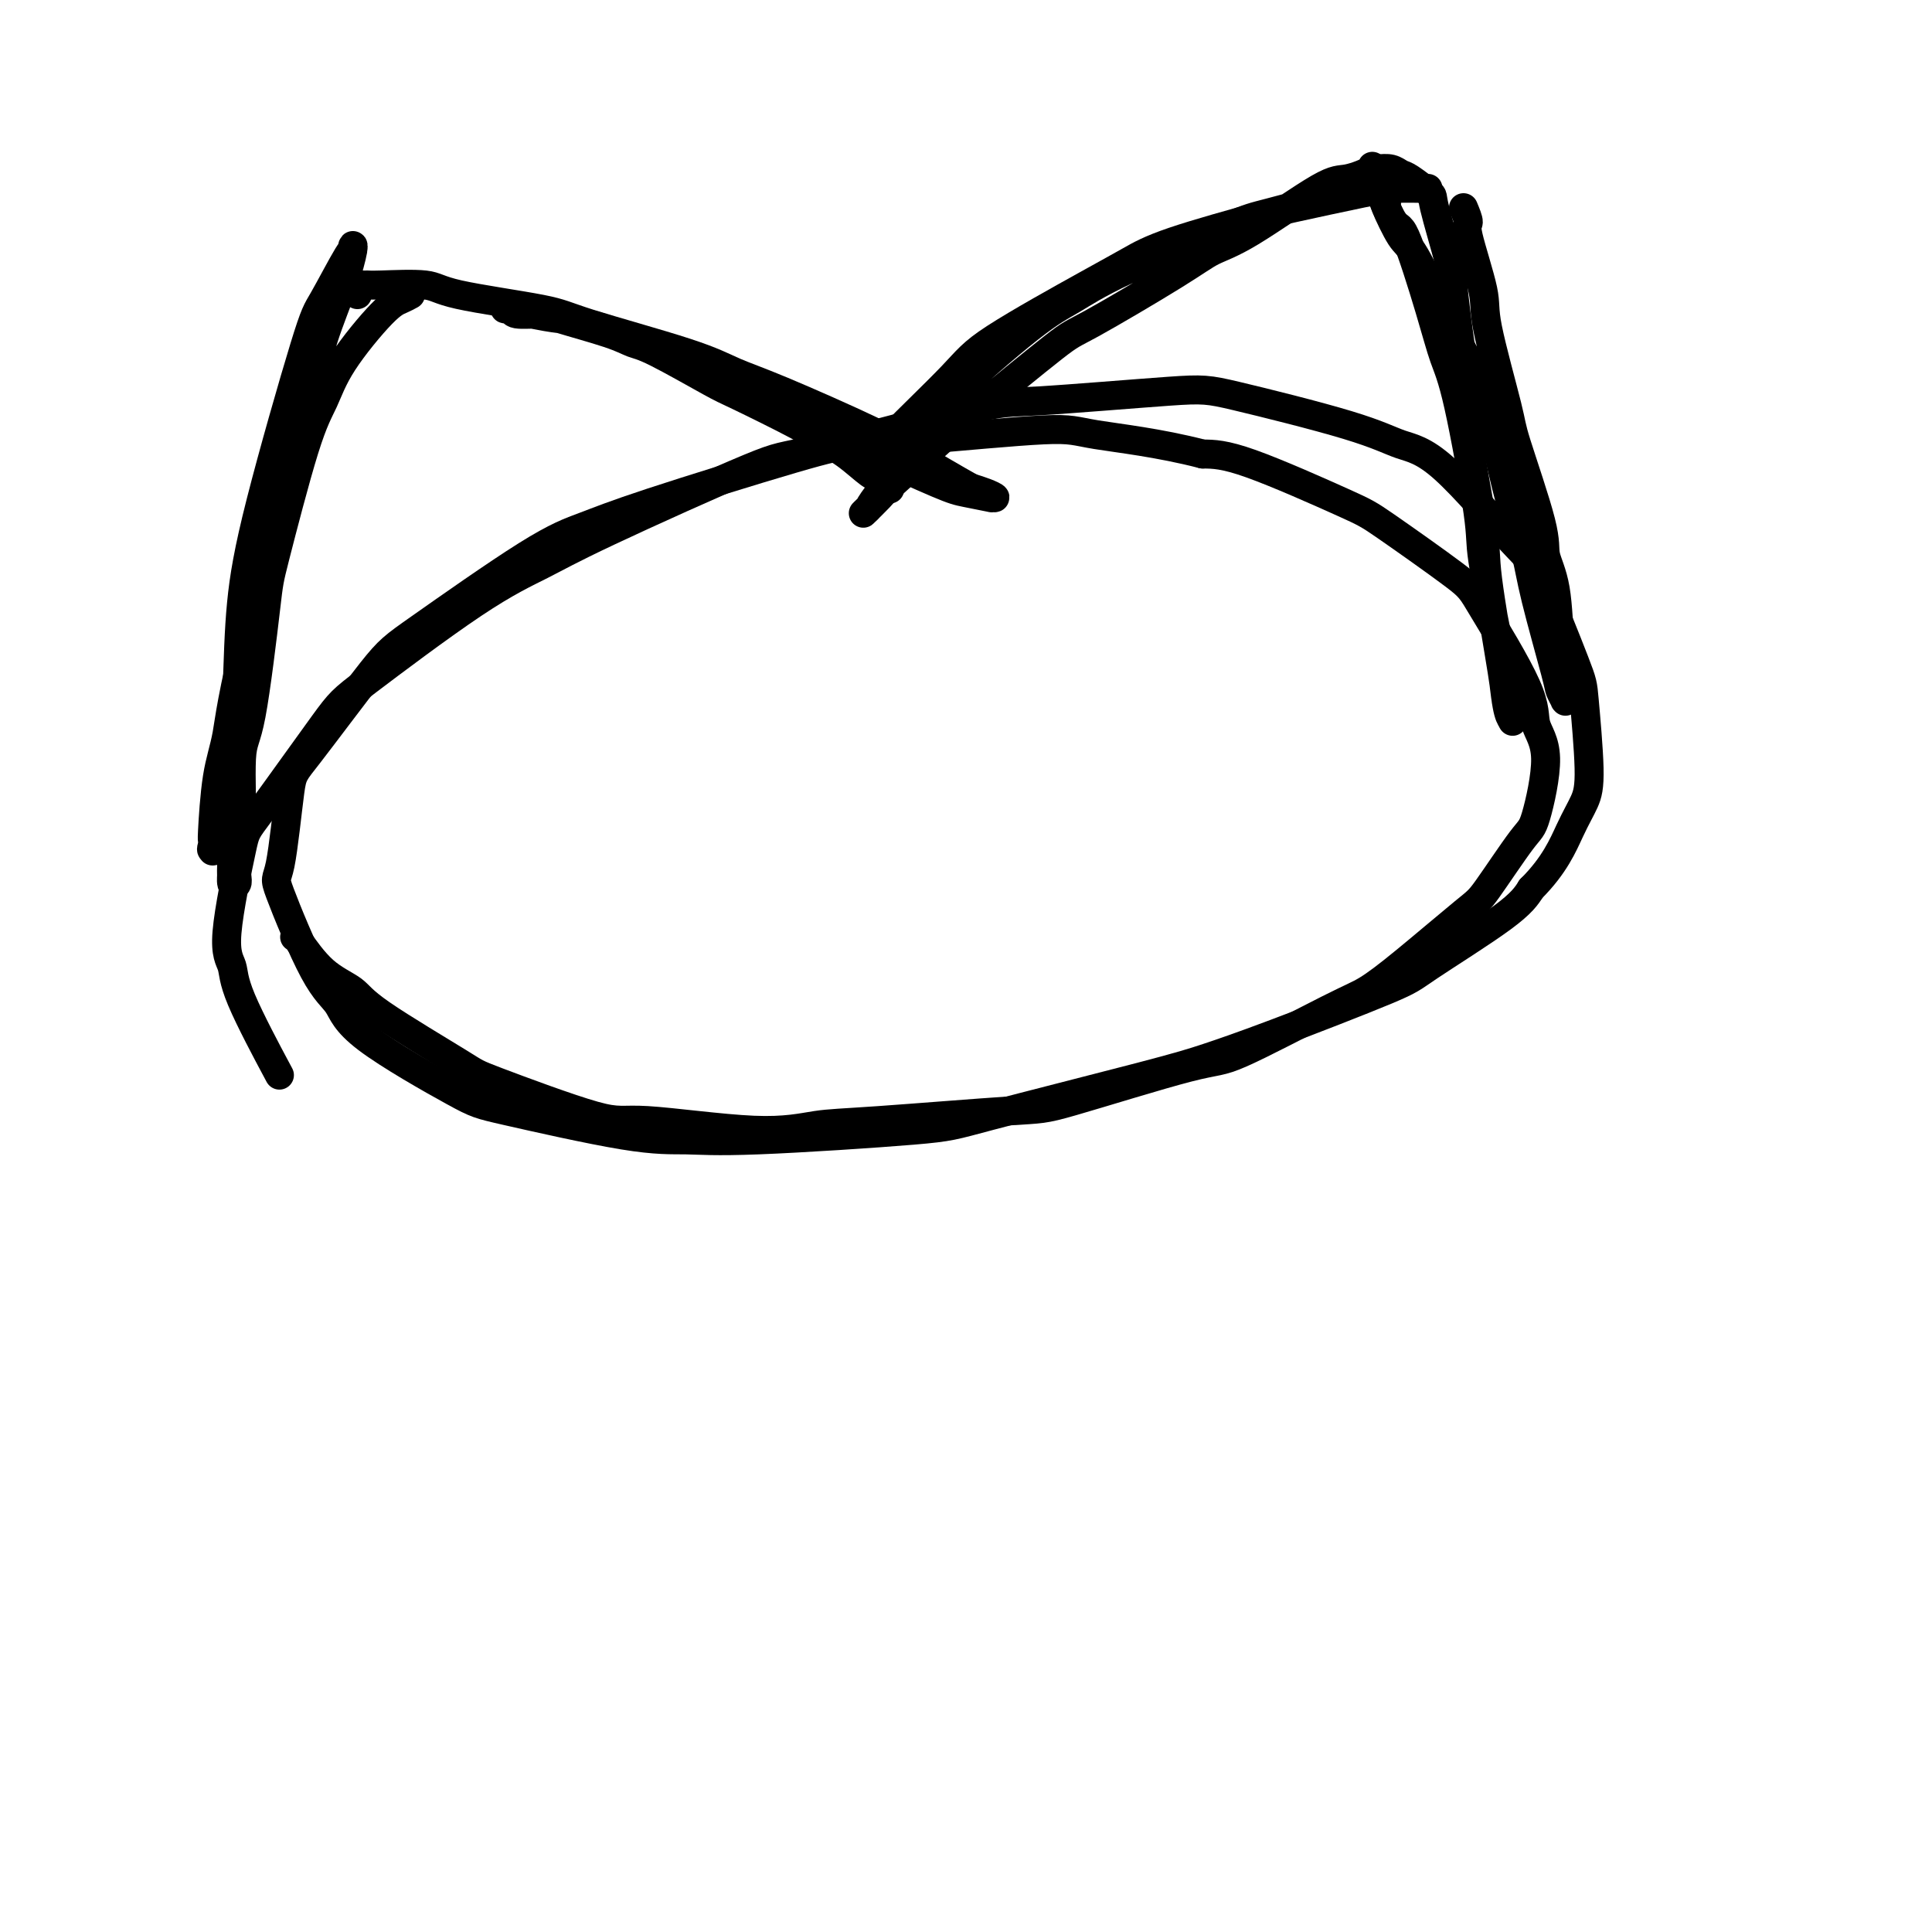 <svg viewBox='0 0 400 400' version='1.1' xmlns='http://www.w3.org/2000/svg' xmlns:xlink='http://www.w3.org/1999/xlink'><g fill='none' stroke='#000000' stroke-width='6' stroke-linecap='round' stroke-linejoin='round'><path d='M61,194c0.023,-0.156 0.046,-0.311 1,1c0.954,1.311 2.841,4.089 5,6c2.159,1.911 4.592,2.955 6,4c1.408,1.045 1.792,2.092 6,5c4.208,2.908 12.239,7.677 16,10c3.761,2.323 3.252,2.199 8,4c4.748,1.801 14.752,5.528 20,7c5.248,1.472 5.738,0.688 11,1c5.262,0.312 15.295,1.719 22,2c6.705,0.281 10.083,-0.563 13,-1c2.917,-0.437 5.372,-0.466 13,-1c7.628,-0.534 20.427,-1.571 27,-2c6.573,-0.429 6.920,-0.248 13,-2c6.080,-1.752 17.893,-5.435 24,-7c6.107,-1.565 6.508,-1.011 11,-3c4.492,-1.989 13.075,-6.521 18,-9c4.925,-2.479 6.191,-2.906 8,-4c1.809,-1.094 4.160,-2.854 8,-6c3.840,-3.146 9.168,-7.677 12,-10c2.832,-2.323 3.168,-2.437 5,-5c1.832,-2.563 5.161,-7.574 7,-10c1.839,-2.426 2.188,-2.268 3,-5c0.812,-2.732 2.086,-8.356 2,-12c-0.086,-3.644 -1.532,-5.309 -2,-7c-0.468,-1.691 0.040,-3.410 -2,-8c-2.040,-4.590 -6.630,-12.053 -9,-16c-2.370,-3.947 -2.519,-4.378 -6,-7c-3.481,-2.622 -10.294,-7.435 -14,-10c-3.706,-2.565 -4.305,-2.883 -9,-5c-4.695,-2.117 -13.484,-6.033 -19,-8c-5.516,-1.967 -7.758,-1.983 -10,-2'/><path d='M249,94c-9.154,-2.363 -17.540,-3.271 -22,-4c-4.460,-0.729 -4.994,-1.280 -11,-1c-6.006,0.280 -17.486,1.390 -25,2c-7.514,0.610 -11.064,0.718 -14,1c-2.936,0.282 -5.258,0.736 -13,3c-7.742,2.264 -20.904,6.336 -29,9c-8.096,2.664 -11.125,3.919 -14,5c-2.875,1.081 -5.596,1.989 -12,6c-6.404,4.011 -16.493,11.125 -22,15c-5.507,3.875 -6.434,4.509 -10,9c-3.566,4.491 -9.771,12.837 -13,17c-3.229,4.163 -3.482,4.142 -4,8c-0.518,3.858 -1.299,11.596 -2,15c-0.701,3.404 -1.320,2.474 0,6c1.320,3.526 4.579,11.508 7,16c2.421,4.492 4.002,5.495 5,7c0.998,1.505 1.411,3.513 6,7c4.589,3.487 13.354,8.453 18,11c4.646,2.547 5.174,2.676 11,4c5.826,1.324 16.950,3.843 24,5c7.050,1.157 10.025,0.952 13,1c2.975,0.048 5.950,0.348 15,0c9.050,-0.348 24.175,-1.343 32,-2c7.825,-0.657 8.349,-0.974 16,-3c7.651,-2.026 22.430,-5.761 31,-8c8.570,-2.239 10.932,-2.983 14,-4c3.068,-1.017 6.841,-2.309 14,-5c7.159,-2.691 17.702,-6.783 23,-9c5.298,-2.217 5.349,-2.558 9,-5c3.651,-2.442 10.900,-6.983 15,-10c4.100,-3.017 5.050,-4.508 6,-6'/><path d='M317,184c4.899,-4.886 6.646,-9.102 8,-12c1.354,-2.898 2.315,-4.479 3,-6c0.685,-1.521 1.095,-2.983 1,-7c-0.095,-4.017 -0.694,-10.589 -1,-14c-0.306,-3.411 -0.320,-3.661 -2,-8c-1.680,-4.339 -5.027,-12.766 -7,-17c-1.973,-4.234 -2.572,-4.276 -6,-8c-3.428,-3.724 -9.683,-11.129 -14,-15c-4.317,-3.871 -6.694,-4.206 -9,-5c-2.306,-0.794 -4.542,-2.045 -11,-4c-6.458,-1.955 -17.139,-4.614 -23,-6c-5.861,-1.386 -6.901,-1.500 -14,-1c-7.099,0.500 -20.255,1.613 -27,2c-6.745,0.387 -7.079,0.048 -15,2c-7.921,1.952 -23.429,6.195 -31,8c-7.571,1.805 -7.205,1.173 -14,4c-6.795,2.827 -20.752,9.113 -29,13c-8.248,3.887 -10.788,5.375 -14,7c-3.212,1.625 -7.096,3.388 -14,8c-6.904,4.612 -16.829,12.075 -22,16c-5.171,3.925 -5.588,4.314 -9,9c-3.412,4.686 -9.817,13.671 -13,18c-3.183,4.329 -3.142,4.003 -4,8c-0.858,3.997 -2.614,12.317 -3,17c-0.386,4.683 0.598,5.730 1,7c0.402,1.270 0.224,2.765 2,7c1.776,4.235 5.508,11.210 7,14c1.492,2.790 0.746,1.395 0,0'/><path d='M183,95c0.007,0.084 0.015,0.169 0,0c-0.015,-0.169 -0.051,-0.590 0,-1c0.051,-0.410 0.189,-0.809 0,-1c-0.189,-0.191 -0.706,-0.175 2,-3c2.706,-2.825 8.634,-8.490 12,-12c3.366,-3.510 4.169,-4.863 9,-8c4.831,-3.137 13.689,-8.057 19,-11c5.311,-2.943 7.074,-3.909 9,-5c1.926,-1.091 4.014,-2.306 9,-4c4.986,-1.694 12.871,-3.865 17,-5c4.129,-1.135 4.501,-1.232 8,-2c3.499,-0.768 10.123,-2.206 14,-3c3.877,-0.794 5.005,-0.945 7,-1c1.995,-0.055 4.856,-0.016 6,0c1.144,0.016 0.572,0.008 0,0'/><path d='M303,43c0.514,1.229 1.028,2.459 1,3c-0.028,0.541 -0.597,0.394 0,3c0.597,2.606 2.360,7.964 3,11c0.640,3.036 0.155,3.749 1,8c0.845,4.251 3.018,12.041 4,16c0.982,3.959 0.774,4.087 2,8c1.226,3.913 3.887,11.612 5,16c1.113,4.388 0.676,5.466 1,7c0.324,1.534 1.407,3.524 2,7c0.593,3.476 0.695,8.438 1,11c0.305,2.562 0.814,2.724 1,4c0.186,1.276 0.051,3.664 0,5c-0.051,1.336 -0.017,1.619 0,2c0.017,0.381 0.019,0.860 0,1c-0.019,0.140 -0.057,-0.060 0,0c0.057,0.060 0.210,0.381 0,0c-0.210,-0.381 -0.782,-1.465 -1,-2c-0.218,-0.535 -0.083,-0.522 -1,-4c-0.917,-3.478 -2.885,-10.449 -4,-15c-1.115,-4.551 -1.377,-6.683 -2,-9c-0.623,-2.317 -1.606,-4.819 -3,-10c-1.394,-5.181 -3.199,-13.042 -4,-17c-0.801,-3.958 -0.597,-4.015 -2,-7c-1.403,-2.985 -4.412,-8.899 -6,-12c-1.588,-3.101 -1.756,-3.391 -3,-6c-1.244,-2.609 -3.562,-7.539 -5,-10c-1.438,-2.461 -1.994,-2.453 -3,-4c-1.006,-1.547 -2.463,-4.647 -3,-6c-0.537,-1.353 -0.153,-0.958 0,-1c0.153,-0.042 0.077,-0.521 0,-1'/><path d='M287,41c-2.979,-5.319 -0.427,1.383 1,4c1.427,2.617 1.728,1.149 3,4c1.272,2.851 3.515,10.022 5,15c1.485,4.978 2.212,7.765 3,10c0.788,2.235 1.636,3.920 3,10c1.364,6.080 3.244,16.557 4,22c0.756,5.443 0.388,5.854 1,10c0.612,4.146 2.203,12.027 3,16c0.797,3.973 0.798,4.036 1,6c0.202,1.964 0.603,5.827 1,8c0.397,2.173 0.789,2.654 1,3c0.211,0.346 0.242,0.556 0,0c-0.242,-0.556 -0.756,-1.876 -1,-3c-0.244,-1.124 -0.219,-2.050 -1,-7c-0.781,-4.950 -2.369,-13.923 -3,-19c-0.631,-5.077 -0.306,-6.256 -1,-11c-0.694,-4.744 -2.407,-13.051 -3,-18c-0.593,-4.949 -0.065,-6.538 0,-8c0.065,-1.462 -0.333,-2.795 -1,-7c-0.667,-4.205 -1.604,-11.281 -2,-15c-0.396,-3.719 -0.252,-4.081 -1,-7c-0.748,-2.919 -2.388,-8.393 -3,-11c-0.612,-2.607 -0.197,-2.345 -1,-3c-0.803,-0.655 -2.823,-2.227 -4,-3c-1.177,-0.773 -1.509,-0.747 -2,-1c-0.491,-0.253 -1.140,-0.787 -2,-1c-0.860,-0.213 -1.930,-0.107 -3,0'/><path d='M285,35c-1.669,-0.898 -0.343,-0.642 -1,0c-0.657,0.642 -3.297,1.670 -5,2c-1.703,0.330 -2.470,-0.037 -6,2c-3.530,2.037 -9.822,6.478 -14,9c-4.178,2.522 -6.243,3.124 -8,4c-1.757,0.876 -3.205,2.027 -8,5c-4.795,2.973 -12.938,7.767 -17,10c-4.062,2.233 -4.042,1.906 -8,5c-3.958,3.094 -11.895,9.611 -16,13c-4.105,3.389 -4.378,3.650 -7,6c-2.622,2.350 -7.593,6.788 -10,9c-2.407,2.212 -2.249,2.197 -3,3c-0.751,0.803 -2.413,2.425 -3,3c-0.587,0.575 -0.101,0.103 0,0c0.101,-0.103 -0.182,0.162 0,0c0.182,-0.162 0.830,-0.753 1,-1c0.170,-0.247 -0.138,-0.151 2,-3c2.138,-2.849 6.720,-8.644 9,-12c2.280,-3.356 2.257,-4.272 6,-8c3.743,-3.728 11.253,-10.267 16,-14c4.747,-3.733 6.732,-4.661 9,-6c2.268,-1.339 4.818,-3.091 11,-6c6.182,-2.909 15.996,-6.976 21,-9c5.004,-2.024 5.197,-2.007 9,-3c3.803,-0.993 11.216,-2.998 15,-4c3.784,-1.002 3.938,-1.001 4,-1c0.062,0.001 0.031,0.000 0,0'/><path d='M184,101c0.197,0.223 0.394,0.446 0,0c-0.394,-0.446 -1.377,-1.561 -2,-2c-0.623,-0.439 -0.884,-0.202 -2,-1c-1.116,-0.798 -3.085,-2.633 -5,-4c-1.915,-1.367 -3.776,-2.268 -5,-3c-1.224,-0.732 -1.811,-1.295 -5,-3c-3.189,-1.705 -8.979,-4.553 -12,-6c-3.021,-1.447 -3.271,-1.494 -6,-3c-2.729,-1.506 -7.935,-4.470 -11,-6c-3.065,-1.530 -3.988,-1.624 -5,-2c-1.012,-0.376 -2.113,-1.033 -5,-2c-2.887,-0.967 -7.561,-2.245 -10,-3c-2.439,-0.755 -2.643,-0.988 -4,-1c-1.357,-0.012 -3.866,0.196 -5,0c-1.134,-0.196 -0.892,-0.795 -1,-1c-0.108,-0.205 -0.568,-0.016 -1,0c-0.432,0.016 -0.838,-0.143 0,0c0.838,0.143 2.920,0.587 5,1c2.080,0.413 4.158,0.796 6,1c1.842,0.204 3.449,0.228 9,2c5.551,1.772 15.045,5.291 20,7c4.955,1.709 5.372,1.610 10,4c4.628,2.390 13.466,7.271 18,10c4.534,2.729 4.765,3.305 8,5c3.235,1.695 9.475,4.507 13,6c3.525,1.493 4.337,1.665 6,2c1.663,0.335 4.178,0.833 5,1c0.822,0.167 -0.048,0.004 0,0c0.048,-0.004 1.013,0.153 1,0c-0.013,-0.153 -1.004,-0.615 -2,-1c-0.996,-0.385 -1.998,-0.692 -3,-1'/><path d='M201,101c-3.046,-1.707 -8.660,-4.975 -12,-7c-3.340,-2.025 -4.407,-2.808 -9,-5c-4.593,-2.192 -12.712,-5.794 -18,-8c-5.288,-2.206 -7.746,-3.017 -10,-4c-2.254,-0.983 -4.306,-2.138 -10,-4c-5.694,-1.862 -15.031,-4.432 -20,-6c-4.969,-1.568 -5.569,-2.133 -10,-3c-4.431,-0.867 -12.693,-2.036 -17,-3c-4.307,-0.964 -4.661,-1.723 -7,-2c-2.339,-0.277 -6.665,-0.071 -9,0c-2.335,0.071 -2.678,0.009 -3,0c-0.322,-0.009 -0.622,0.036 -1,0c-0.378,-0.036 -0.833,-0.154 -1,0c-0.167,0.154 -0.045,0.580 0,1c0.045,0.420 0.013,0.834 0,1c-0.013,0.166 -0.006,0.083 0,0'/><path d='M85,61c-0.608,0.331 -1.216,0.662 -2,1c-0.784,0.338 -1.744,0.682 -4,3c-2.256,2.318 -5.807,6.609 -8,10c-2.193,3.391 -3.028,5.883 -4,8c-0.972,2.117 -2.083,3.861 -4,10c-1.917,6.139 -4.642,16.675 -6,22c-1.358,5.325 -1.348,5.441 -2,11c-0.652,5.559 -1.965,16.560 -3,22c-1.035,5.440 -1.793,5.317 -2,9c-0.207,3.683 0.137,11.172 0,15c-0.137,3.828 -0.754,3.996 -1,5c-0.246,1.004 -0.119,2.845 0,4c0.119,1.155 0.231,1.626 0,2c-0.231,0.374 -0.806,0.653 -1,0c-0.194,-0.653 -0.007,-2.237 0,-2c0.007,0.237 -0.167,2.295 0,-4c0.167,-6.295 0.674,-20.943 1,-31c0.326,-10.057 0.469,-15.523 1,-21c0.531,-5.477 1.449,-10.965 4,-21c2.551,-10.035 6.736,-24.615 9,-32c2.264,-7.385 2.608,-7.573 4,-10c1.392,-2.427 3.833,-7.092 5,-9c1.167,-1.908 1.060,-1.060 1,-1c-0.060,0.060 -0.073,-0.669 0,-1c0.073,-0.331 0.230,-0.266 0,1c-0.230,1.266 -0.849,3.731 -2,7c-1.151,3.269 -2.834,7.340 -4,11c-1.166,3.660 -1.814,6.908 -4,15c-2.186,8.092 -5.910,21.026 -8,29c-2.090,7.974 -2.545,10.987 -3,14'/><path d='M52,128c-4.121,16.665 -4.425,20.827 -5,24c-0.575,3.173 -1.421,5.358 -2,9c-0.579,3.642 -0.889,8.742 -1,11c-0.111,2.258 -0.022,1.673 0,2c0.022,0.327 -0.022,1.565 0,2c0.022,0.435 0.111,0.067 0,0c-0.111,-0.067 -0.421,0.168 0,-1c0.421,-1.168 1.575,-3.737 2,-6c0.425,-2.263 0.121,-4.218 0,-5c-0.121,-0.782 -0.061,-0.391 0,0'/></g>
</svg>